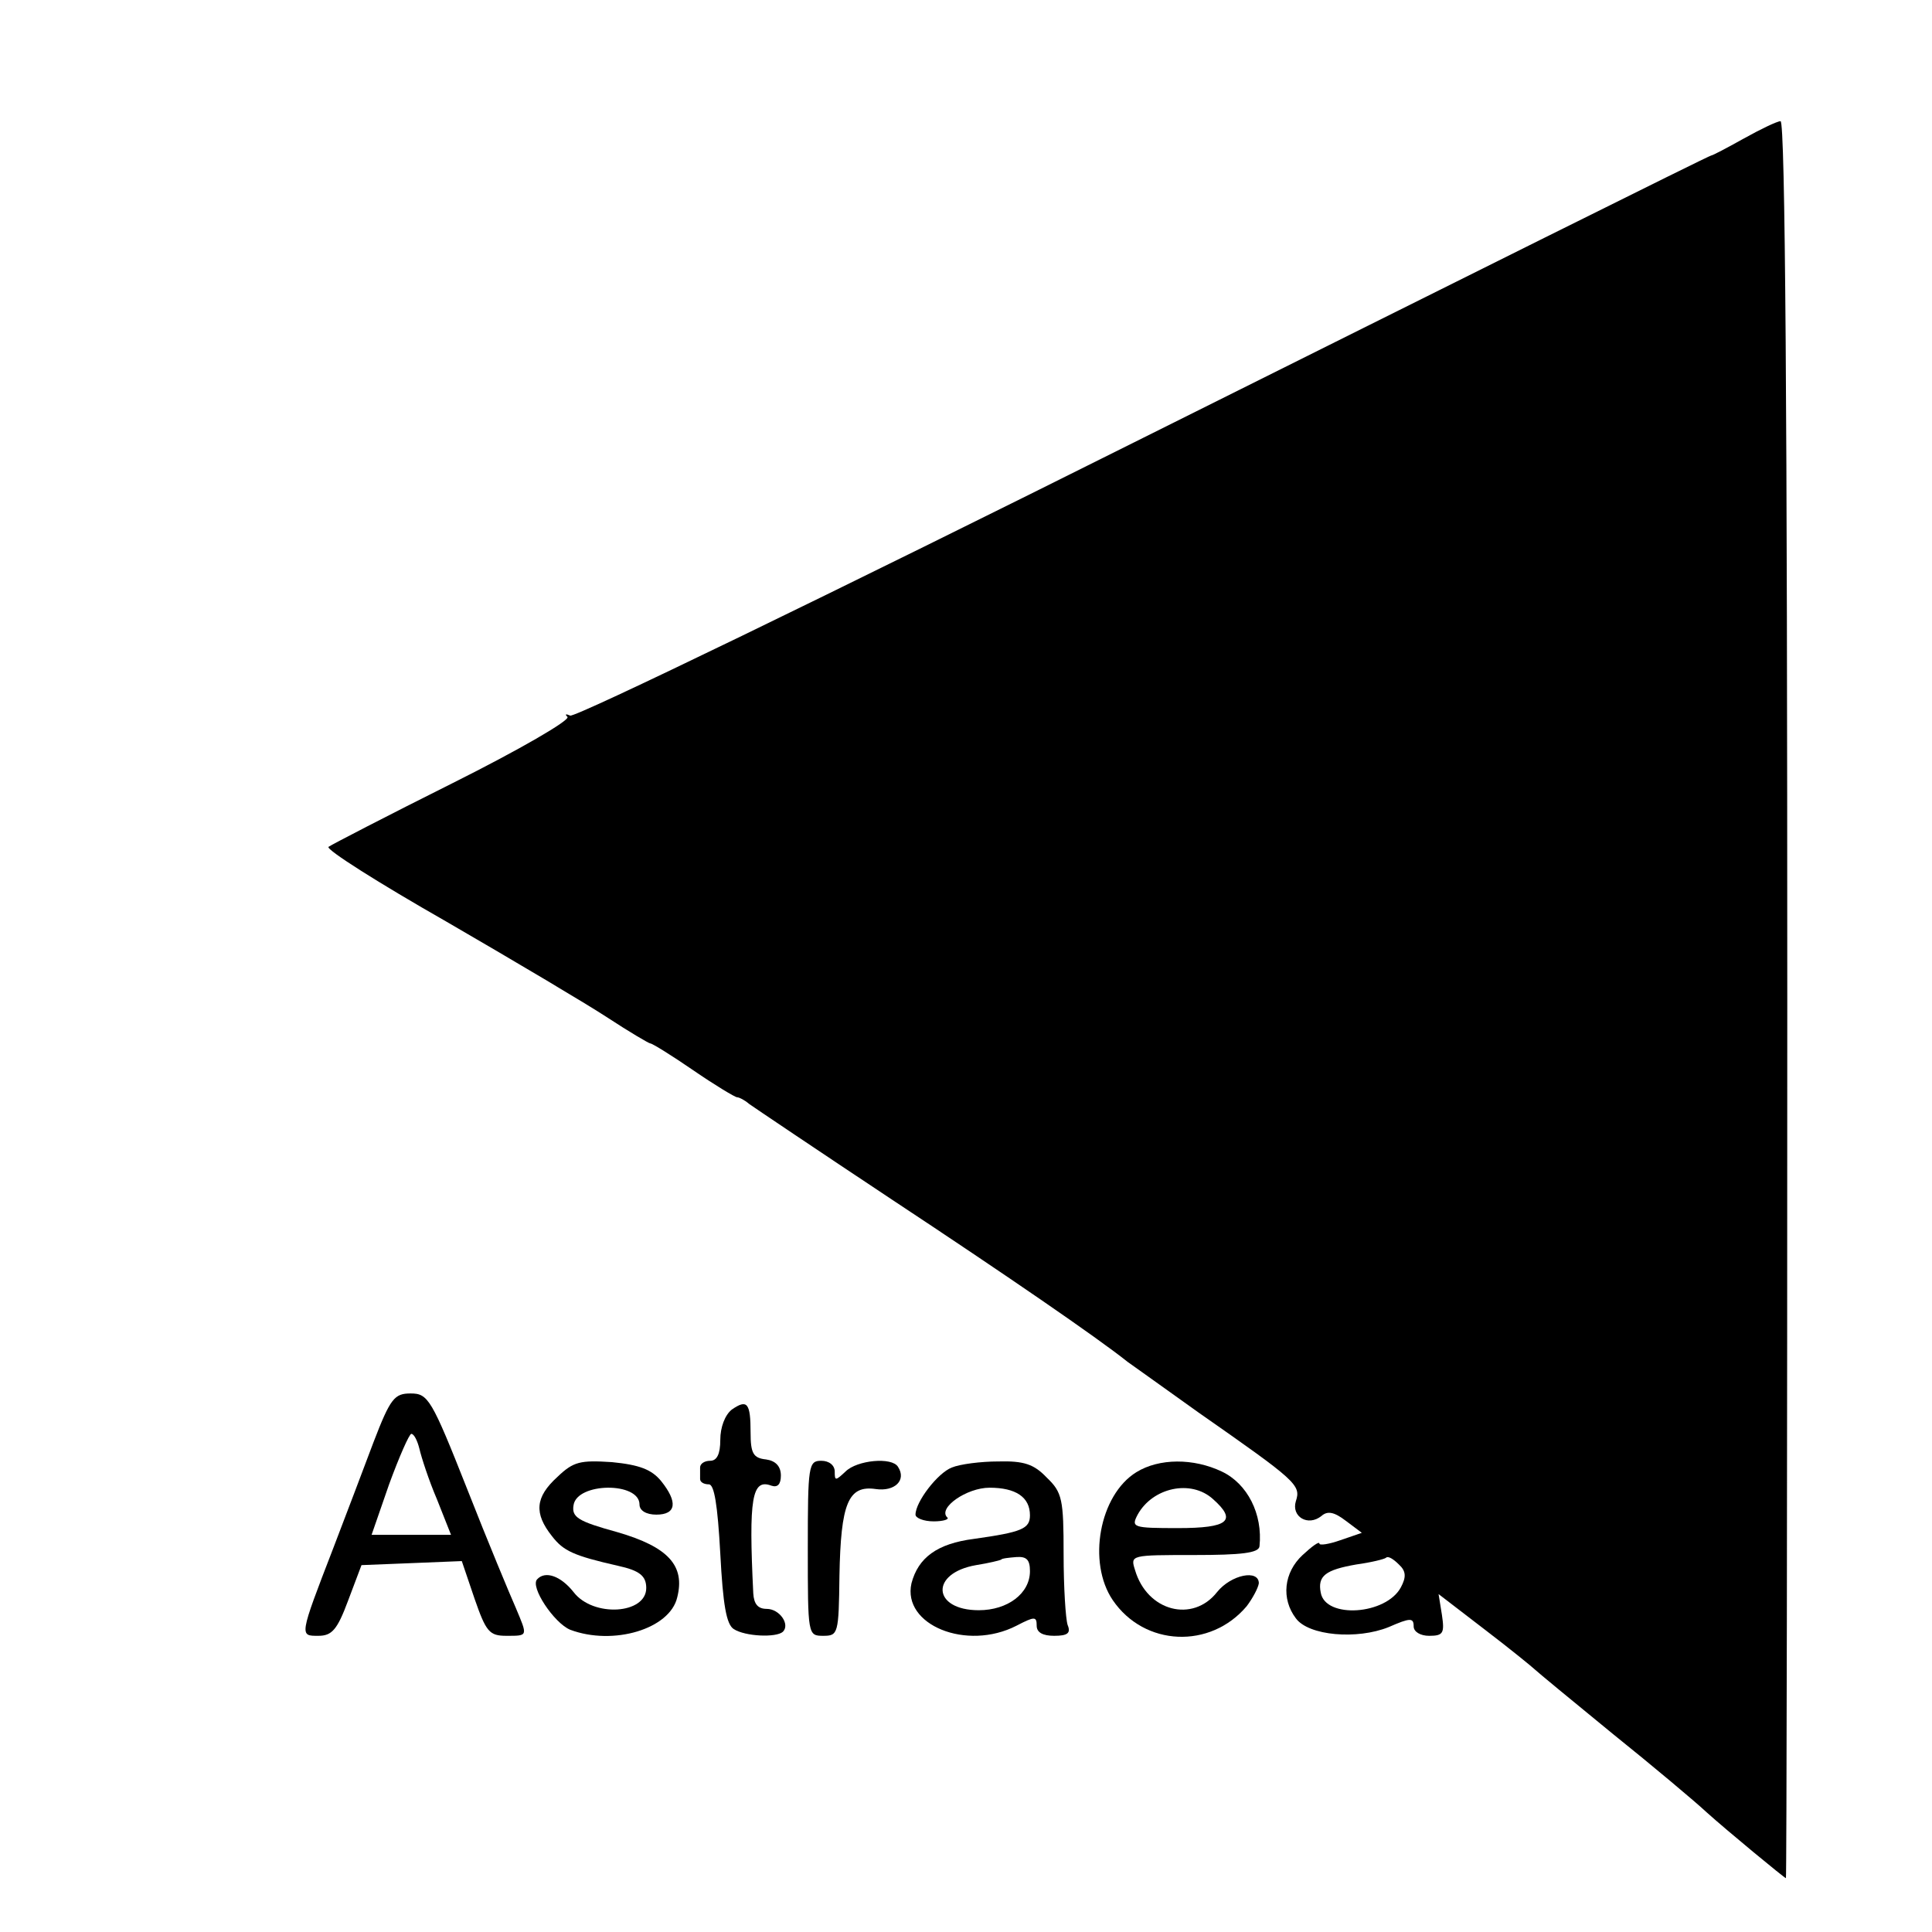 <?xml version="1.0" standalone="no"?>
<!DOCTYPE svg PUBLIC "-//W3C//DTD SVG 20010904//EN"
 "http://www.w3.org/TR/2001/REC-SVG-20010904/DTD/svg10.dtd">
<svg version="1.0" xmlns="http://www.w3.org/2000/svg"
 width="287pt" height="287pt" viewBox="0 0 287 287"
 preserveAspectRatio="xMidYMid meet">
<g transform="translate(0,287) scale(0.1,-0.1)"
fill="#000000" stroke="none">
<path d="M2590 2664 c-25 -14 -46 -25 -48 -25 -1 1 -380 -188 -843 -419 -462
-231 -846 -417 -852 -413 -7 3 -8 2 -4 -2 4 -5 -72 -49 -170 -98 -98 -49 -181
-92 -185 -95 -4 -4 75 -54 175 -111 100 -58 208 -122 240 -143 32 -21 61 -38
63 -38 3 0 32 -18 64 -40 32 -22 62 -40 65 -40 3 0 11 -4 18 -10 7 -5 102 -69
212 -142 168 -111 305 -205 350 -241 6 -4 53 -38 105 -75 146 -102 153 -108
145 -132 -7 -23 18 -38 38 -22 9 8 19 6 36 -7 l24 -18 -32 -11 c-17 -6 -31 -8
-31 -5 0 4 -11 -4 -25 -17 -28 -26 -32 -65 -10 -94 19 -26 91 -32 138 -13 32
14 37 14 37 1 0 -8 10 -14 23 -14 21 0 23 4 19 31 l-5 31 69 -53 c38 -29 71
-56 74 -59 3 -3 55 -46 115 -95 61 -49 124 -102 140 -117 30 -27 116 -98 118
-98 1 0 2 587 2 1305 0 866 -3 1305 -10 1305 -5 0 -30 -12 -55 -26z m-509
-2152 c-22 -41 -112 -47 -119 -8 -5 25 7 34 53 42 22 3 42 8 44 10 3 3 11 -2
19 -10 11 -10 11 -19 3 -34z"/>
<path d="M555 728 c-15 -40 -42 -111 -60 -158 -51 -132 -50 -130 -22 -130 20
0 28 9 44 52 l20 53 75 3 74 3 19 -56 c17 -49 22 -55 47 -55 33 0 32 -1 14 42
-8 18 -41 97 -72 176 -53 134 -58 142 -84 142 -24 0 -30 -7 -55 -72z m68 -10
c3 -13 14 -47 26 -75 l21 -53 -59 0 -59 0 26 75 c15 41 30 75 33 75 4 0 9 -10
12 -22z"/>
<path d="M1087 776 c-10 -8 -17 -26 -17 -45 0 -21 -5 -31 -15 -31 -8 0 -15 -4
-15 -10 0 -5 0 -13 0 -17 0 -5 6 -8 13 -8 8 0 13 -30 17 -103 4 -76 9 -105 20
-112 17 -11 63 -13 73 -4 11 11 -5 34 -24 34 -13 0 -19 7 -20 23 -7 142 -2
171 27 160 9 -3 14 2 14 15 0 14 -8 22 -22 24 -19 2 -23 9 -23 40 0 44 -5 50
-28 34z"/>
<path d="M828 676 c-33 -30 -35 -54 -8 -88 17 -22 32 -29 98 -44 32 -7 42 -15
42 -33 0 -39 -79 -44 -108 -6 -19 24 -42 32 -54 19 -11 -11 25 -65 49 -75 64
-24 148 1 159 48 12 47 -13 75 -89 97 -58 16 -68 22 -65 40 5 34 98 35 98 1 0
-9 10 -15 25 -15 30 0 32 19 7 50 -14 17 -32 24 -73 28 -47 3 -57 1 -81 -22z"/>
<path d="M1200 570 c0 -129 0 -130 23 -130 22 0 23 3 24 89 2 108 13 135 54
129 28 -4 46 13 33 33 -9 15 -61 10 -78 -7 -15 -14 -16 -14 -16 0 0 9 -8 16
-20 16 -19 0 -20 -7 -20 -130z"/>
<path d="M1414 690 c-21 -8 -54 -51 -54 -70 0 -5 12 -10 27 -10 14 0 24 3 20
6 -14 14 29 44 63 44 39 0 60 -14 60 -41 0 -20 -12 -25 -83 -35 -55 -7 -83
-28 -93 -66 -14 -62 82 -101 156 -63 27 14 30 14 30 0 0 -10 9 -15 26 -15 20
0 25 4 20 16 -3 9 -6 56 -6 105 0 82 -2 92 -25 114 -19 20 -34 25 -72 24 -26
0 -57 -4 -69 -9z m116 -154 c0 -33 -33 -58 -76 -58 -69 0 -73 55 -4 67 19 3
35 7 37 8 1 2 11 3 23 4 15 1 20 -4 20 -21z"/>
<path d="M1688 683 c-55 -34 -73 -134 -35 -190 47 -69 145 -73 199 -9 9 12 17
27 18 34 0 21 -41 13 -62 -13 -36 -46 -104 -29 -122 33 -7 22 -6 22 88 22 70
0 96 3 97 13 5 48 -18 93 -56 111 -42 20 -93 20 -127 -1z m114 -40 c36 -32 23
-43 -52 -43 -67 0 -70 1 -60 20 22 40 79 53 112 23z"/>
</g>
</svg>
